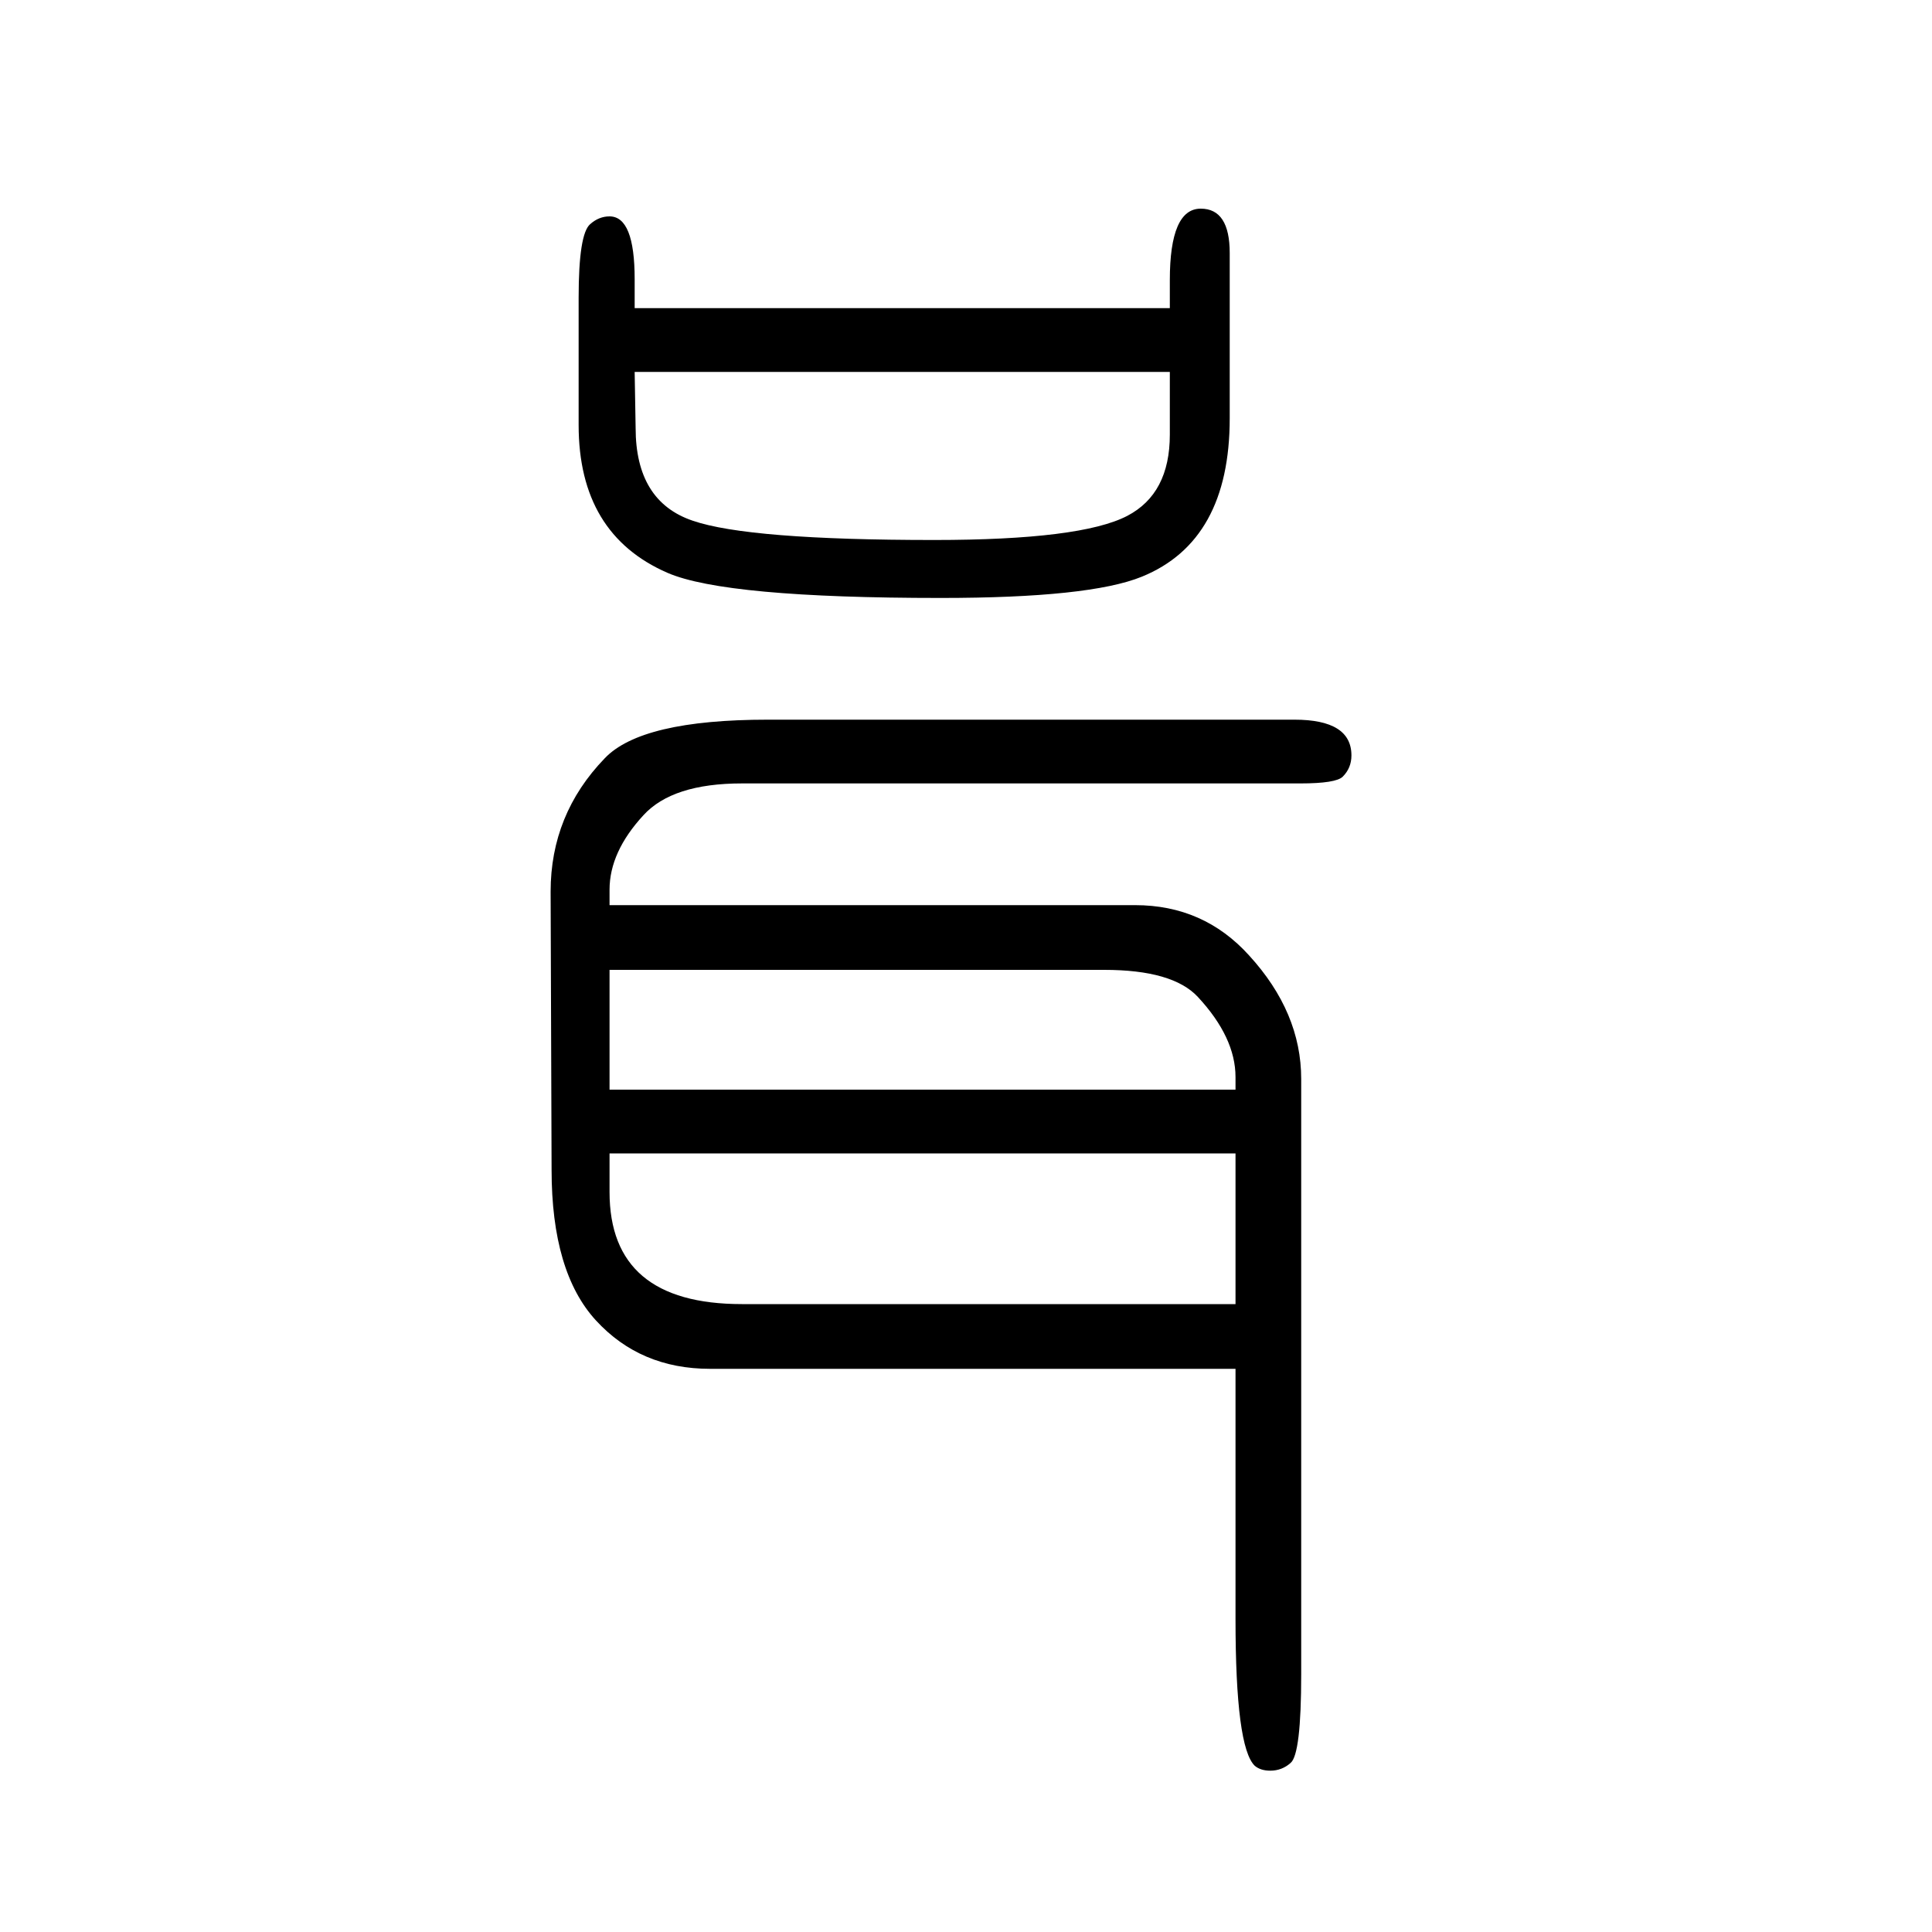 <svg xmlns="http://www.w3.org/2000/svg" xmlns:xlink="http://www.w3.org/1999/xlink" height="100" width="100" version="1.1"><path d="M1279 233h-544q-72 0 -118 50t-46 156l-1 288q0 80 56 138q38 40 169 40h545q59 0 59 -37q0 -13 -9 -22q-7 -7 -44 -7h-578q-72 0 -102 -33q-35 -38 -35 -77v-16h544q71 0 118 -52q54 -59 54 -128v-616q0 -83 -11 -92q-9 -8 -21 -8q-10 0 -16 5q-20 19 -20 152v259z
M1279 456h-648v-40q0 -116 137 -116h511v156zM1279 522v13q0 41 -39 83q-26 28 -97 28h-512v-124h648zM1211 1331v29q0 74 32 74q30 0 30 -46v-171q0 -127 -91 -164q-54 -22 -208 -22q-223 0 -283 26q-92 40 -92 153v132q0 66 12 76q9 8 20 8q26 0 26 -65v-30h554z
M1211 1265h-554l1 -58q0 -76 59 -96q58 -20 250 -20q152 0 200 25q44 23 44 84v65z" style="" transform="scale(0.05 -0.05) translate(0 -1650)"/></svg>